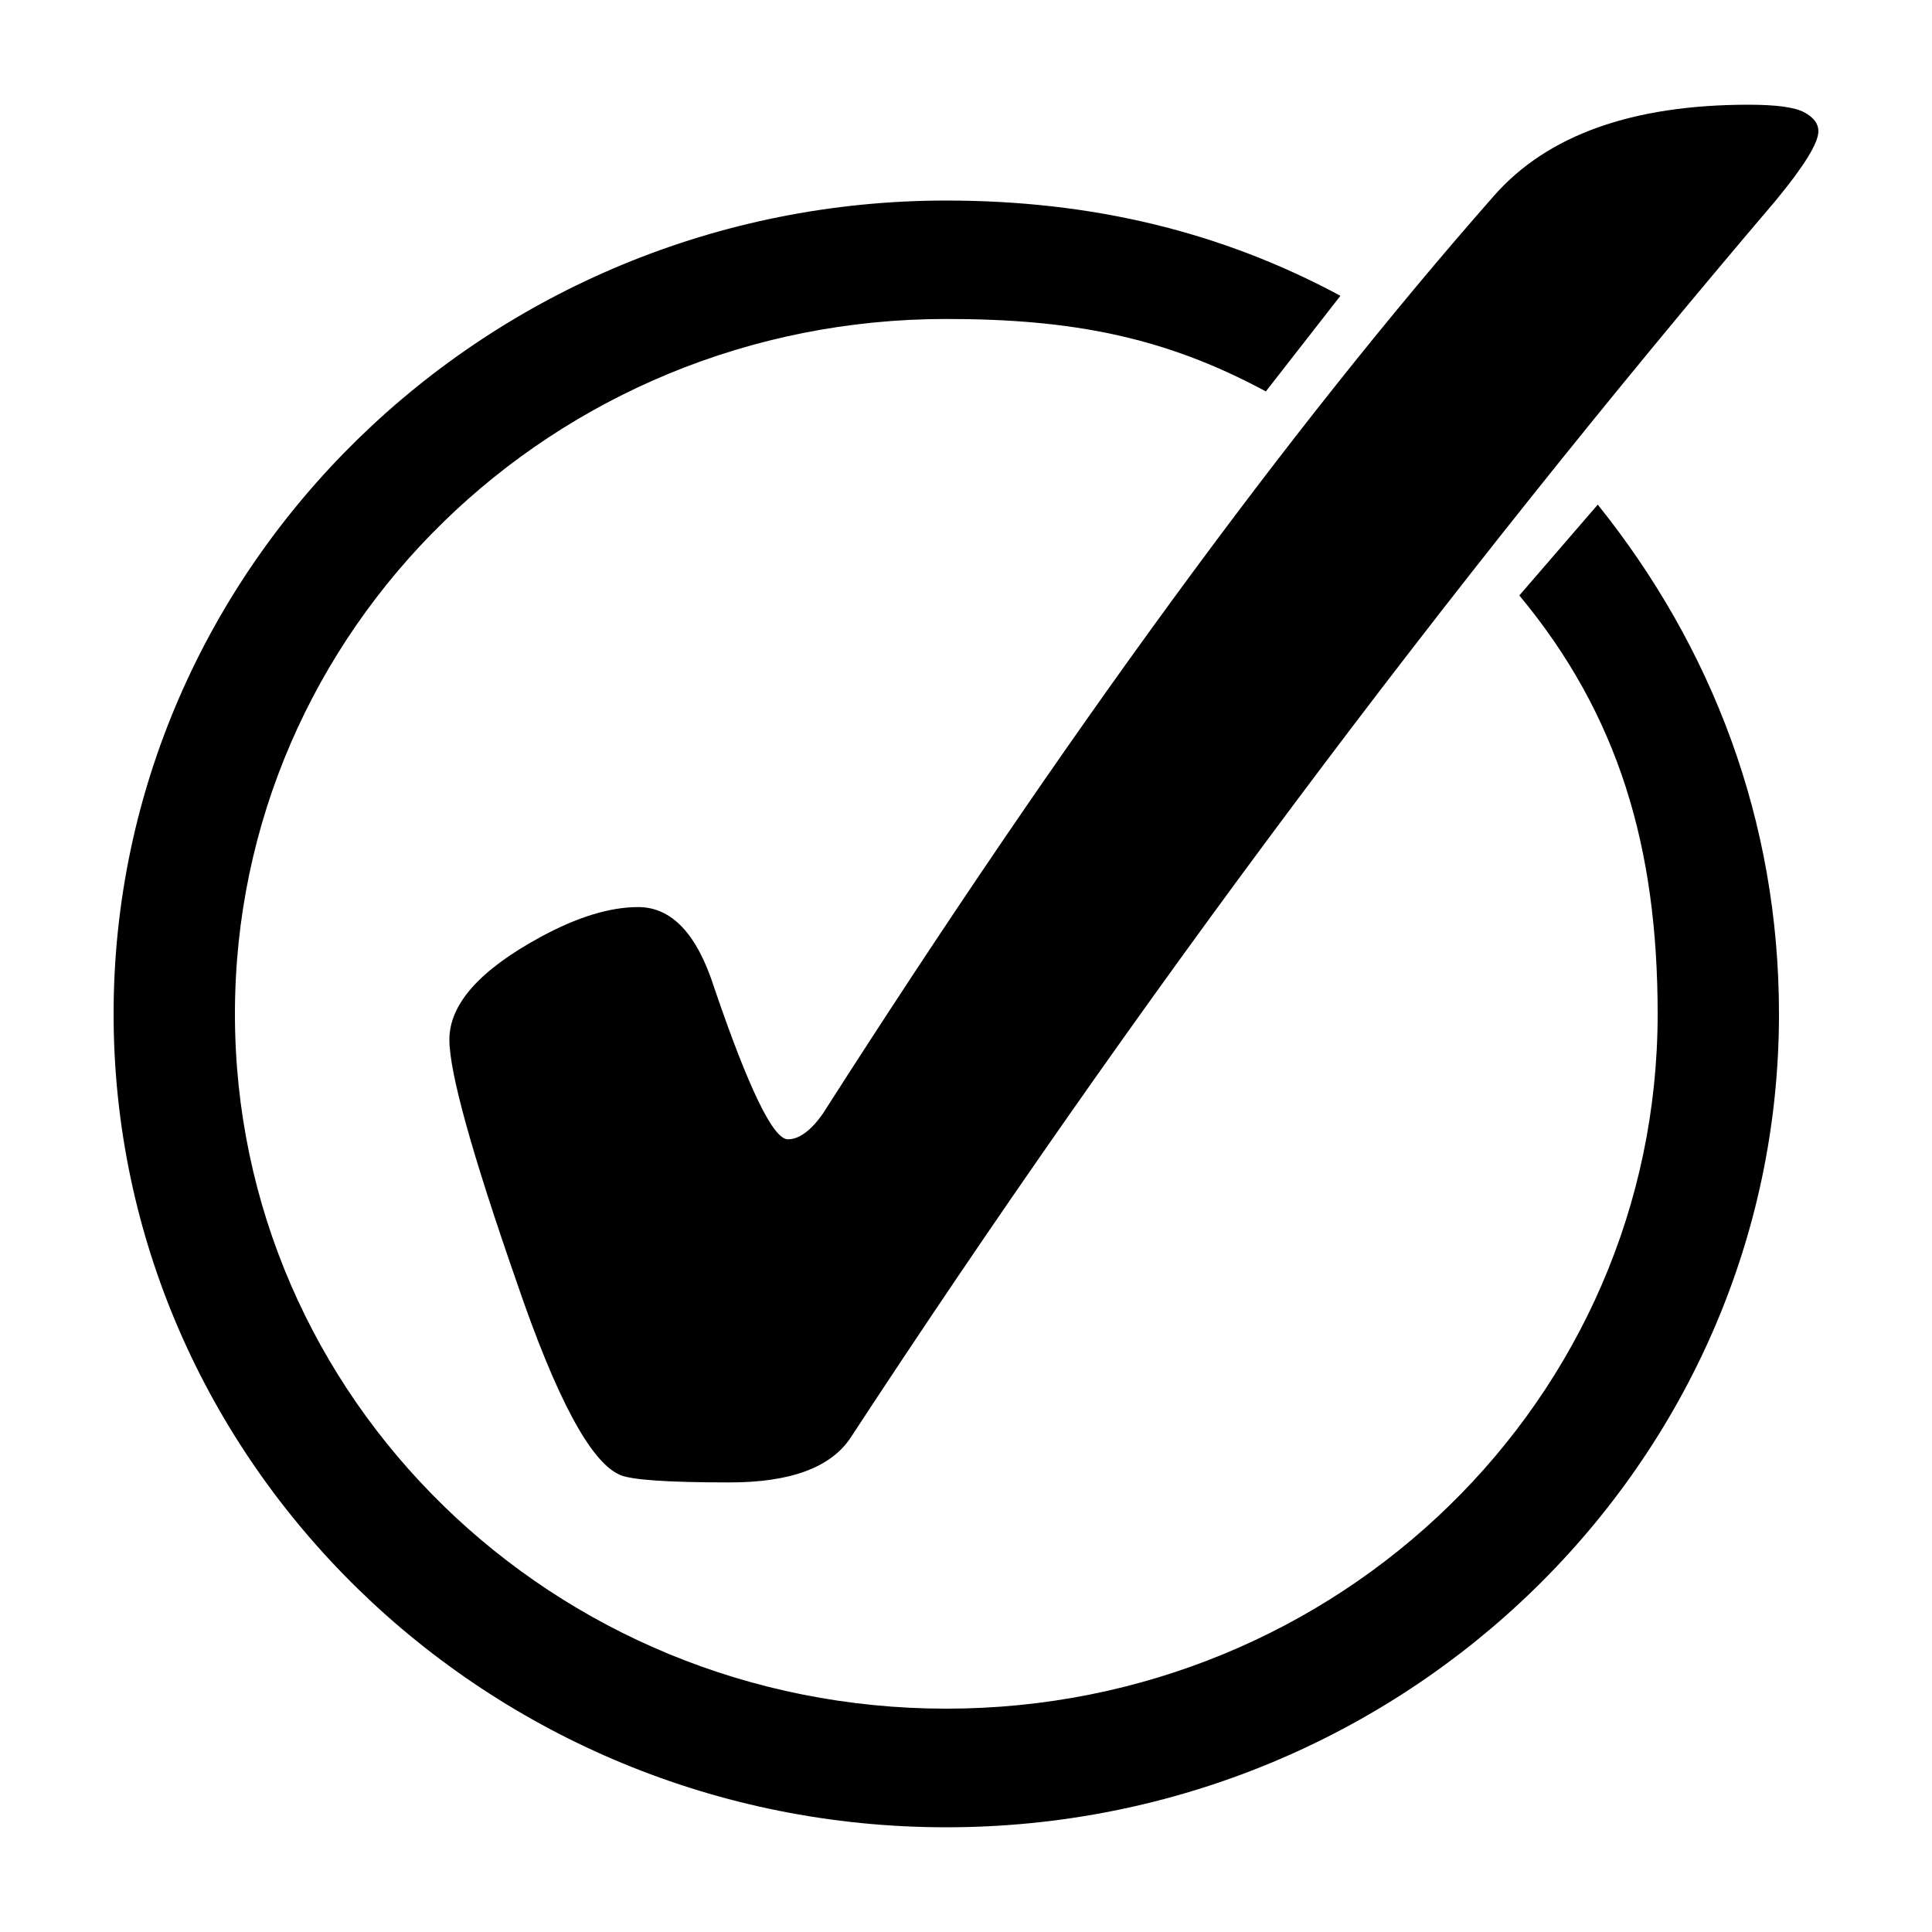 <?xml version="1.0" encoding="utf-8"?>
<!-- Generator: Adobe Illustrator 25.0.1, SVG Export Plug-In . SVG Version: 6.00 Build 0)  -->
<svg version="1.1" id="Calque_1" xmlns="http://www.w3.org/2000/svg" xmlns:xlink="http://www.w3.org/1999/xlink" x="0px" y="0px"
	 viewBox="0 0 100 100" style="enable-background:new 0 0 100 100;" xml:space="preserve">
<style type="text/css">
	.st0{fill-rule:evenodd;clip-rule:evenodd;}
</style>
<g>
	<g>
		<path class="st0" d="M48.98,10.38c-23.76,0-43.1,18.9-43.1,42.1c0,23.21,19.34,42.1,43.1,42.1s43.1-18.9,43.1-42.1
			c0-10.03-3.48-19.01-9.38-26.36l-4.06,4.7c5.15,6.19,7.16,13.06,7.16,21.66c0,19.89-16.46,35.96-36.82,35.96
			c-20.36,0-36.82-16.07-36.82-35.96c0-19.89,16.46-35.97,36.82-35.97c6.45,0,11.28,0.91,16.54,3.75l3.86-4.95
			C63.21,11.99,56.51,10.38,48.98,10.38L48.98,10.38z"/>
	</g>
	<path d="M33.03,46.95c1.74,0,3.05,1.39,3.94,4.18c1.78,5.22,3.05,7.84,3.81,7.84c0.58,0,1.18-0.44,1.8-1.31
		c12.52-19.59,24.11-35.44,34.76-47.54c2.76-3.13,7.15-4.7,13.17-4.7c1.43,0,2.38,0.13,2.87,0.39c0.49,0.26,0.74,0.59,0.74,0.98
		c0,0.61-0.74,1.81-2.21,3.59c-17.2,20.2-33.15,41.53-47.86,64c-1.02,1.57-3.12,2.35-6.28,2.35c-3.21,0-5.1-0.13-5.68-0.39
		c-1.52-0.65-3.3-3.98-5.35-9.99c-2.32-6.66-3.48-10.84-3.48-12.54c0-1.83,1.56-3.59,4.68-5.29C29.86,47.47,31.56,46.95,33.03,46.95
		"/>
</g>
</svg>
